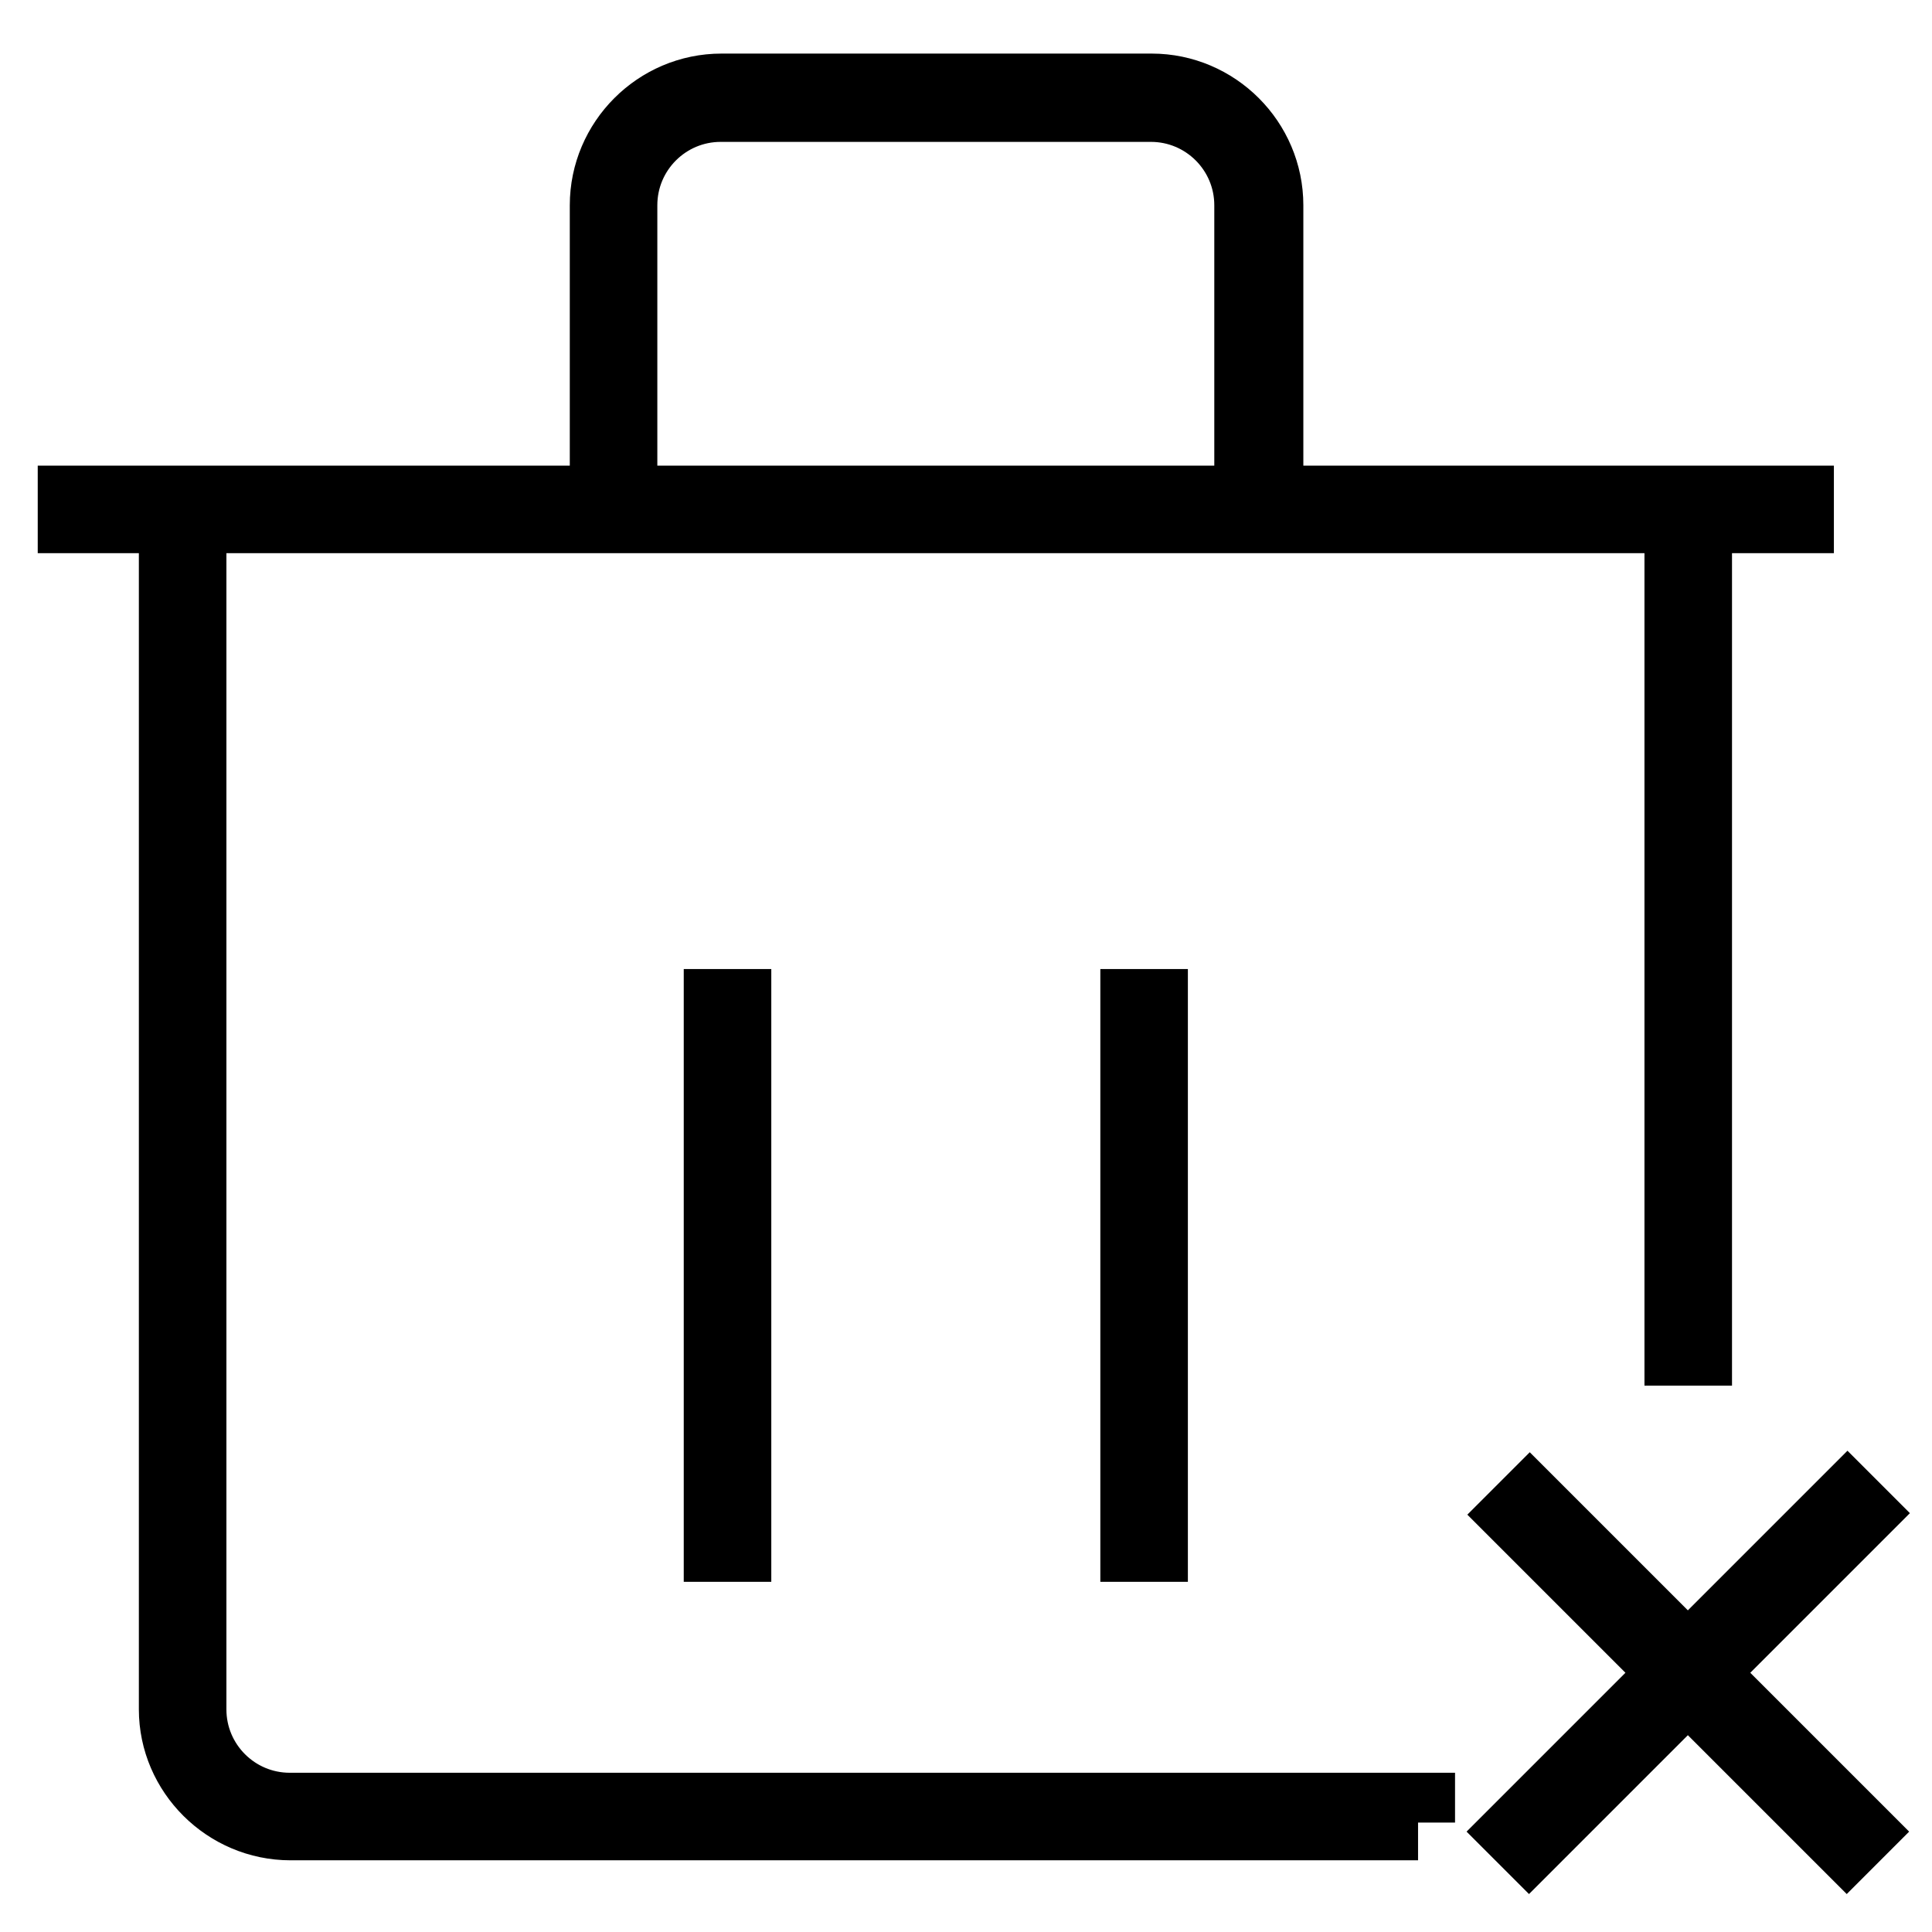 <?xml version="1.0" encoding="utf-8"?>
<!-- Svg Vector Icons : http://www.onlinewebfonts.com/icon -->
<!DOCTYPE svg PUBLIC "-//W3C//DTD SVG 1.1//EN" "http://www.w3.org/Graphics/SVG/1.1/DTD/svg11.dtd">
<svg version="1.1" xmlns="http://www.w3.org/2000/svg" xmlns:xlink="http://www.w3.org/1999/xlink" x="0px" y="0px" viewBox="0 0 256 256" enable-background="new 0 0 256 256" xml:space="preserve">
<g> <path stroke-width="10" fill-opacity="0" stroke="#000000"  d="M167.5,67.7h-1.6V27.2c0-7.4-6-13.4-13.4-13.4h-57c-7.4,0-13.4,6-13.4,13.4v40.5h-1.6V27.2 c0-8.3,6.8-15.1,15.1-15.1h57c8.3,0,15.1,6.8,15.1,15.1V67.7L167.5,67.7z M187.9,241.5H38.5c-8.3,0-15.1-6.8-15.1-15V69.9h1.6 v156.6c0,7.4,6,13.4,13.4,13.4h149.4V241.5z M224.5,178.6h-1.6V69.9h1.6V178.6z M10,66.7h228v1.6H10V66.7z M95.6,133.4h1.6v71.2 h-1.6V133.4z M150.8,133.4h1.6v71.2h-1.6V133.4z M202.7,199.5l43.2,43.2l-1.2,1.2l-43.2-43.2L202.7,199.5z M244.8,199.3l1.2,1.2 l-43.4,43.4l-1.2-1.2L244.8,199.3L244.8,199.3z"/></g>
</svg>